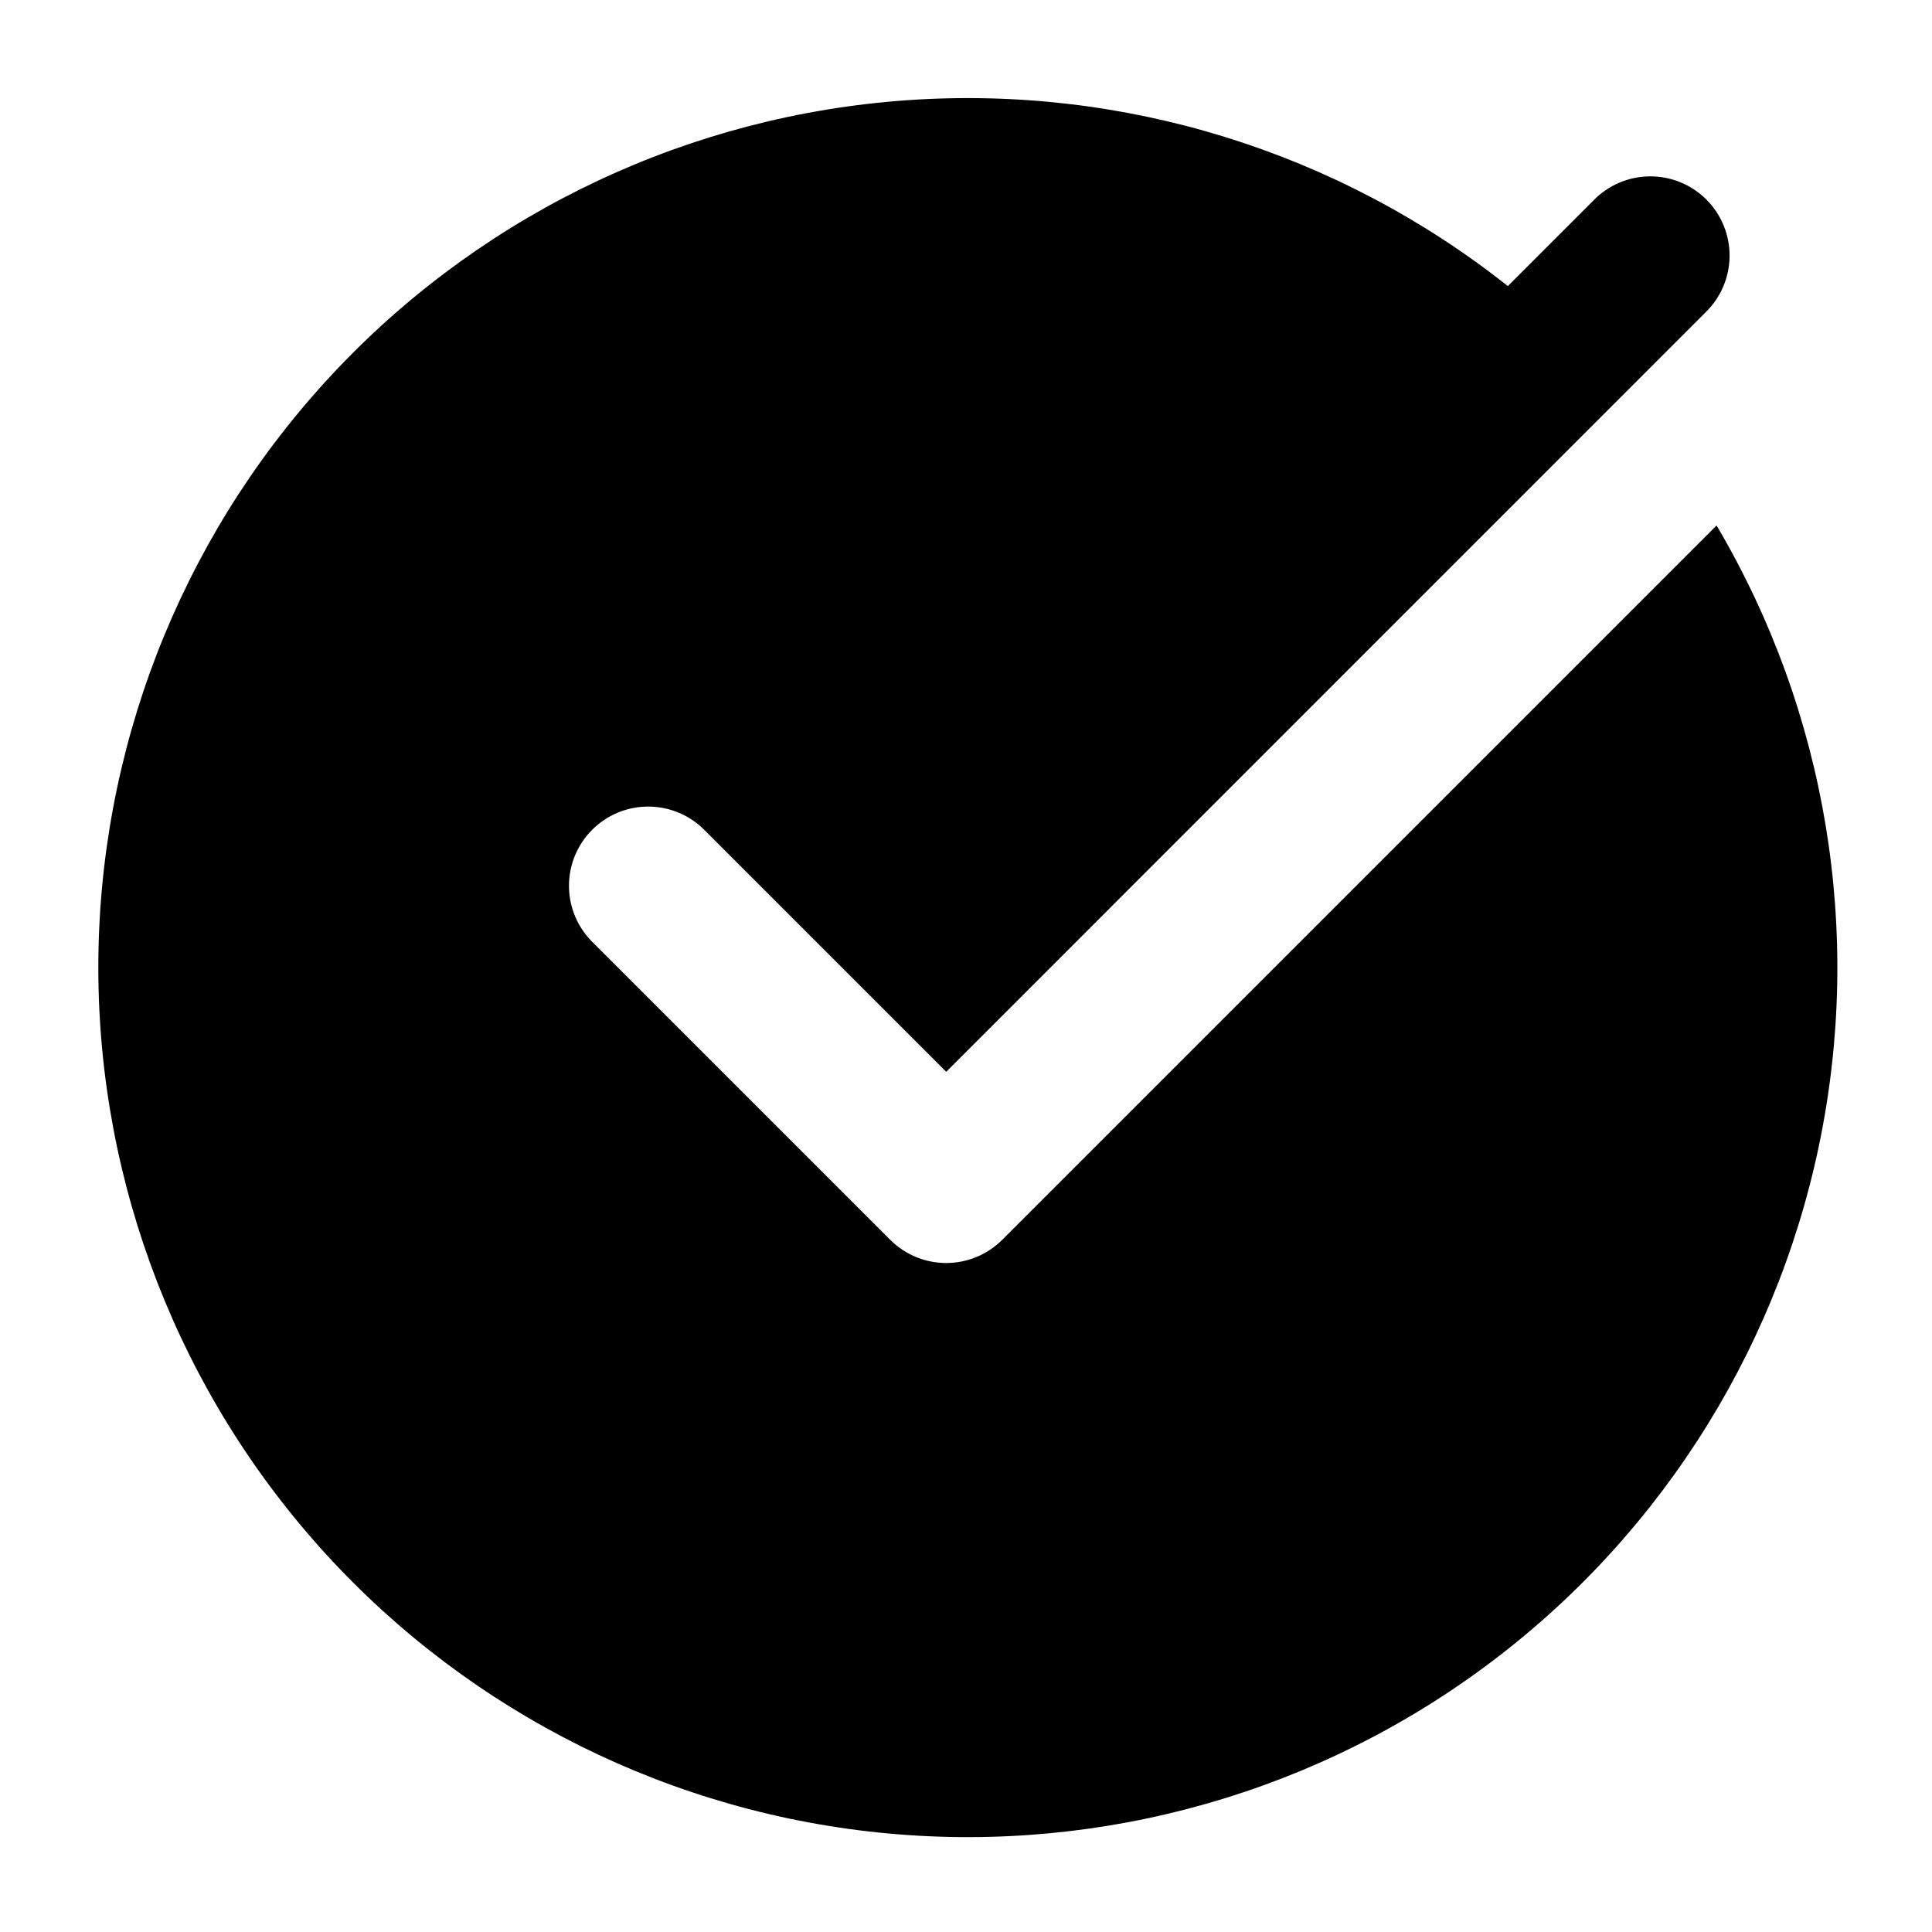 <?xml version="1.0" encoding="UTF-8"?>
<!-- Uploaded to: SVG Repo, www.svgrepo.com, Generator: SVG Repo Mixer Tools -->
<svg fill="#000000" width="800px" height="800px" version="1.1" viewBox="144 144 512 512" xmlns="http://www.w3.org/2000/svg">
 <path d="m598.9 283.26-189.3 189.3c-3.938 3.938-9.277 6.148-14.844 6.148s-10.906-2.211-14.84-6.148l-78.719-78.719h-0.004c-4.047-3.91-6.359-9.285-6.406-14.918-0.051-5.629 2.164-11.043 6.148-15.023 3.981-3.984 9.395-6.199 15.023-6.148 5.633 0.047 11.008 2.356 14.918 6.406l63.879 63.879 201.19-201.21c4.051-3.914 6.359-9.289 6.41-14.918 0.047-5.629-2.168-11.043-6.148-15.027-3.981-3.981-9.395-6.195-15.027-6.144-5.629 0.047-11.004 2.356-14.918 6.406l-22.672 22.672h0.004c-45.035-35.684-101.77-53.25-159.09-49.266-57.32 3.988-111.08 29.242-150.74 70.812-39.66 41.574-62.359 96.461-63.648 153.9-1.285 57.441 18.934 113.29 56.695 156.6 37.758 43.305 90.336 70.941 147.41 77.492 57.082 6.547 114.55-8.465 161.14-42.094 46.586-33.629 78.93-83.449 90.684-139.69 11.754-56.238 2.074-114.84-27.141-164.32z"/>
</svg>